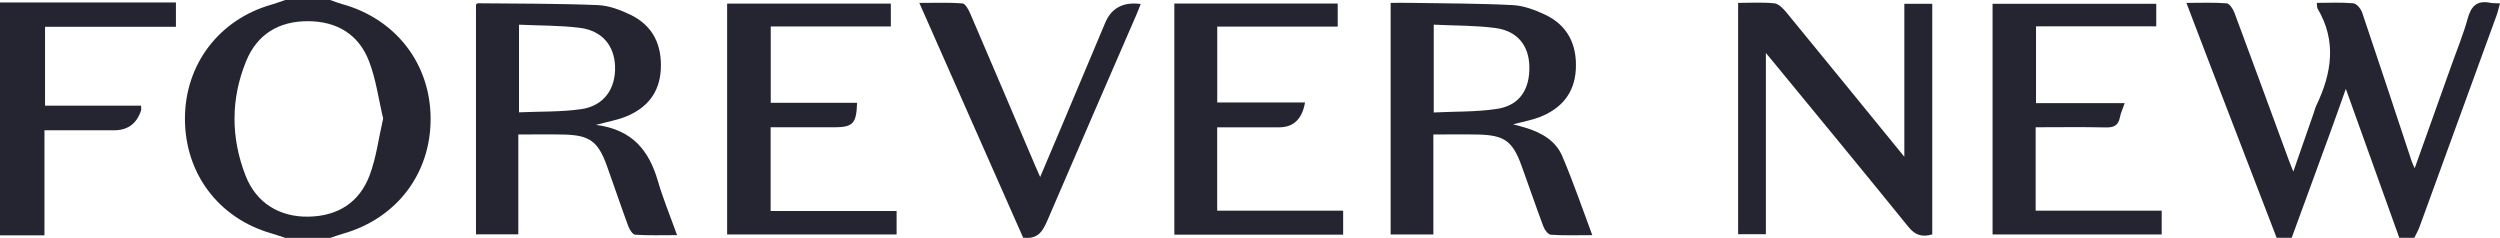 <?xml version="1.0" encoding="UTF-8"?>
<svg id="Layer_2" data-name="Layer 2" xmlns="http://www.w3.org/2000/svg" viewBox="0 0 864.74 82.28">
  <defs>
    <style>
      .cls-1 {
        fill: #242531;
      }
    </style>
  </defs>
  <g id="Layer_1-2" data-name="Layer 1">
    <g id="Layer_1-2" data-name="Layer 1-2">
      <g id="cuAkRy.tif">
        <g>
          <path class="cls-1" d="M787.49,82.27c-7.8-20.26-15.6-40.52-23.4-60.8-2.52-6.57-5.02-13.15-7.82-20.47,4.94,0,9.45-.2,13.92.15.99.07,2.2,1.94,2.68,3.21,6.34,16.99,12.56,34.02,18.82,51.04.4,1.07.84,2.12,1.56,3.95,2.48-7.13,4.73-13.59,6.98-20.05.33-.95.57-1.95,1-2.85,5.31-11.11,7.08-22.23.42-33.48-.26-.43-.16-1.07-.27-1.98,4.36,0,8.52-.23,12.64.15,1.14.11,2.61,1.91,3.05,3.22,5.82,17.17,11.48,34.41,17.19,51.62.16.49.42.95.98,2.21,4.44-12.44,8.62-24.14,12.79-35.84,1.88-5.29,4.05-10.5,5.52-15.9,1.19-4.34,3.25-6.41,7.82-5.49.96.2,1.99.12,3.37.2-.43,1.54-.72,2.92-1.2,4.21-8.85,24.35-17.72,48.69-26.6,73.02-.48,1.33-1.22,2.58-1.84,3.87h-5.19c-6.07-16.91-12.13-33.81-18.49-51.52-2.12,5.94-3.88,10.96-5.71,15.95-4.32,11.86-8.67,23.72-13.02,35.57h-5.19,0Z"/>
          <path class="cls-1" d="M98.65,82.27c-1.62-.53-3.22-1.1-4.87-1.57-18.25-5.28-29.86-20.77-29.81-39.77.05-18.69,11.8-34.14,29.86-39.31,1.63-.47,3.21-1.07,4.82-1.62h15.58c1.32.47,2.63,1.01,3.99,1.38,18.61,5.09,30.64,20.57,30.73,39.55.09,19.08-11.72,34.62-30.26,39.89-1.49.43-2.97.96-4.45,1.46h-15.59ZM132.54,41.03c-1.59-6.67-2.47-13.61-4.93-19.94-3.57-9.22-11.08-13.71-21.02-13.76-10.11-.05-17.64,4.5-21.46,13.84-5.34,13.07-5.31,26.51-.16,39.65,3.68,9.39,11.71,14.29,21.73,14.12,10.12-.17,17.59-4.87,21.14-14.27,2.3-6.1,3.1-12.76,4.68-19.62h.01Z"/>
          <path class="cls-1" d="M0,.86h60.85v8.4H15.58v27.29h33.22c0,.91.1,1.33-.01,1.68-1.51,4.55-4.61,6.83-9.32,6.83H15.38v36.33H0V.86Z"/>
          <path class="cls-1" d="M353.93,82.27c-11.86-26.82-23.72-53.63-35.94-81.26,5.35,0,10.14-.2,14.9.16.99.07,2.1,2.1,2.67,3.42,7.56,17.58,15.05,35.2,22.55,52.82.44,1.04.91,2.06,1.68,3.81,2.82-6.63,5.39-12.66,7.93-18.72,4.87-11.54,9.7-23.09,14.57-34.63,2.17-5.13,6.26-7.29,12.27-6.49-.48,1.22-.91,2.4-1.41,3.55-10.24,23.63-20.55,47.26-30.69,70.94-1.56,3.63-3.09,6.7-7.68,6.39h-.86.02Z"/>
          <path class="cls-1" d="M550.78,81.34c-5.21,0-9.78.16-14.33-.14-.93-.06-2.14-1.63-2.56-2.76-2.63-7.01-5.05-14.1-7.6-21.14-3.08-8.49-5.93-10.56-15.01-10.76-5-.11-10.02-.02-15.48-.02v34.58h-14.78V.99c2.27,0,4.52-.04,6.77,0,11.81.2,23.63.17,35.43.77,3.76.19,7.62,1.63,11.09,3.25,7.94,3.71,11.24,10.46,10.76,19.03-.46,8.25-5.07,13.6-12.58,16.49-2.79,1.07-5.79,1.58-9.13,2.46,1.68.47,3.04.8,4.37,1.21,5.44,1.66,10.35,4.45,12.63,9.76,3.77,8.82,6.87,17.94,10.41,27.39h-.01ZM495.93,8.54v30.36c7.46-.37,14.84-.14,22-1.26,7.66-1.2,11.24-6.68,11.07-14.68-.16-7.2-4.13-12.24-11.68-13.26-6.92-.93-13.99-.8-21.39-1.17h-.01Z"/>
          <path class="cls-1" d="M206.17,43.22c12.59,1.58,18.33,8.9,21.37,19.32,1.8,6.19,4.29,12.18,6.65,18.79-5.14,0-9.81.16-14.47-.14-.88-.06-1.98-1.8-2.41-2.98-2.55-6.89-4.87-13.86-7.36-20.77-3.09-8.57-5.98-10.69-14.95-10.9-5.03-.11-10.07-.02-15.72-.02v34.53h-14.64V1.59c.2-.15.43-.46.65-.46,13.82.14,27.66.07,41.47.63,3.88.16,7.92,1.69,11.48,3.43,7.68,3.77,10.77,10.43,10.33,18.85-.44,8.13-4.86,13.38-12.14,16.31-2.9,1.17-6.07,1.7-10.28,2.85h.01ZM179.52,8.54v30.31c7.38-.32,14.58-.09,21.6-1.11,7.76-1.14,11.87-7.02,11.63-14.74-.23-7.24-4.48-12.39-12.16-13.37-6.8-.86-13.7-.75-21.06-1.09Z"/>
          <path class="cls-1" d="M601.2,1c4.29,0,8.45-.28,12.54.15,1.51.16,3.09,1.83,4.2,3.18,13.44,16.36,26.8,32.79,40.76,49.9V1.31h9.66v79.77c-3.42,1-5.87.35-8.25-2.61-15.51-19.16-31.21-38.15-46.85-57.2-.62-.74-1.24-1.48-2.45-2.94v62.67h-9.6V1h-.01Z"/>
          <path class="cls-1" d="M266.58,72.99h43.55v8.12h-58.62V1.24h56.63v7.91h-41.54v26.4h29.86c-.23,7.26-1.42,8.48-8.06,8.48h-21.84v28.97h.01Z"/>
          <path class="cls-1" d="M734.93,35.67c-.68,1.98-1.37,3.4-1.66,4.89-.53,2.8-2.05,3.58-4.83,3.52-8.03-.19-16.06-.06-24.31-.06v28.85h43.59v8.23h-58.5V1.31h56.62v7.8h-41.59v26.56h30.68,0Z"/>
          <path class="cls-1" d="M451.4,35.45c-.98,5.72-3.97,8.59-8.97,8.59h-21.41v28.82h43.57v8.3h-58.39V1.21h56.51v7.98h-41.67v26.25h30.36Z"/>
        </g>
      </g>
    </g>
  </g>
</svg>